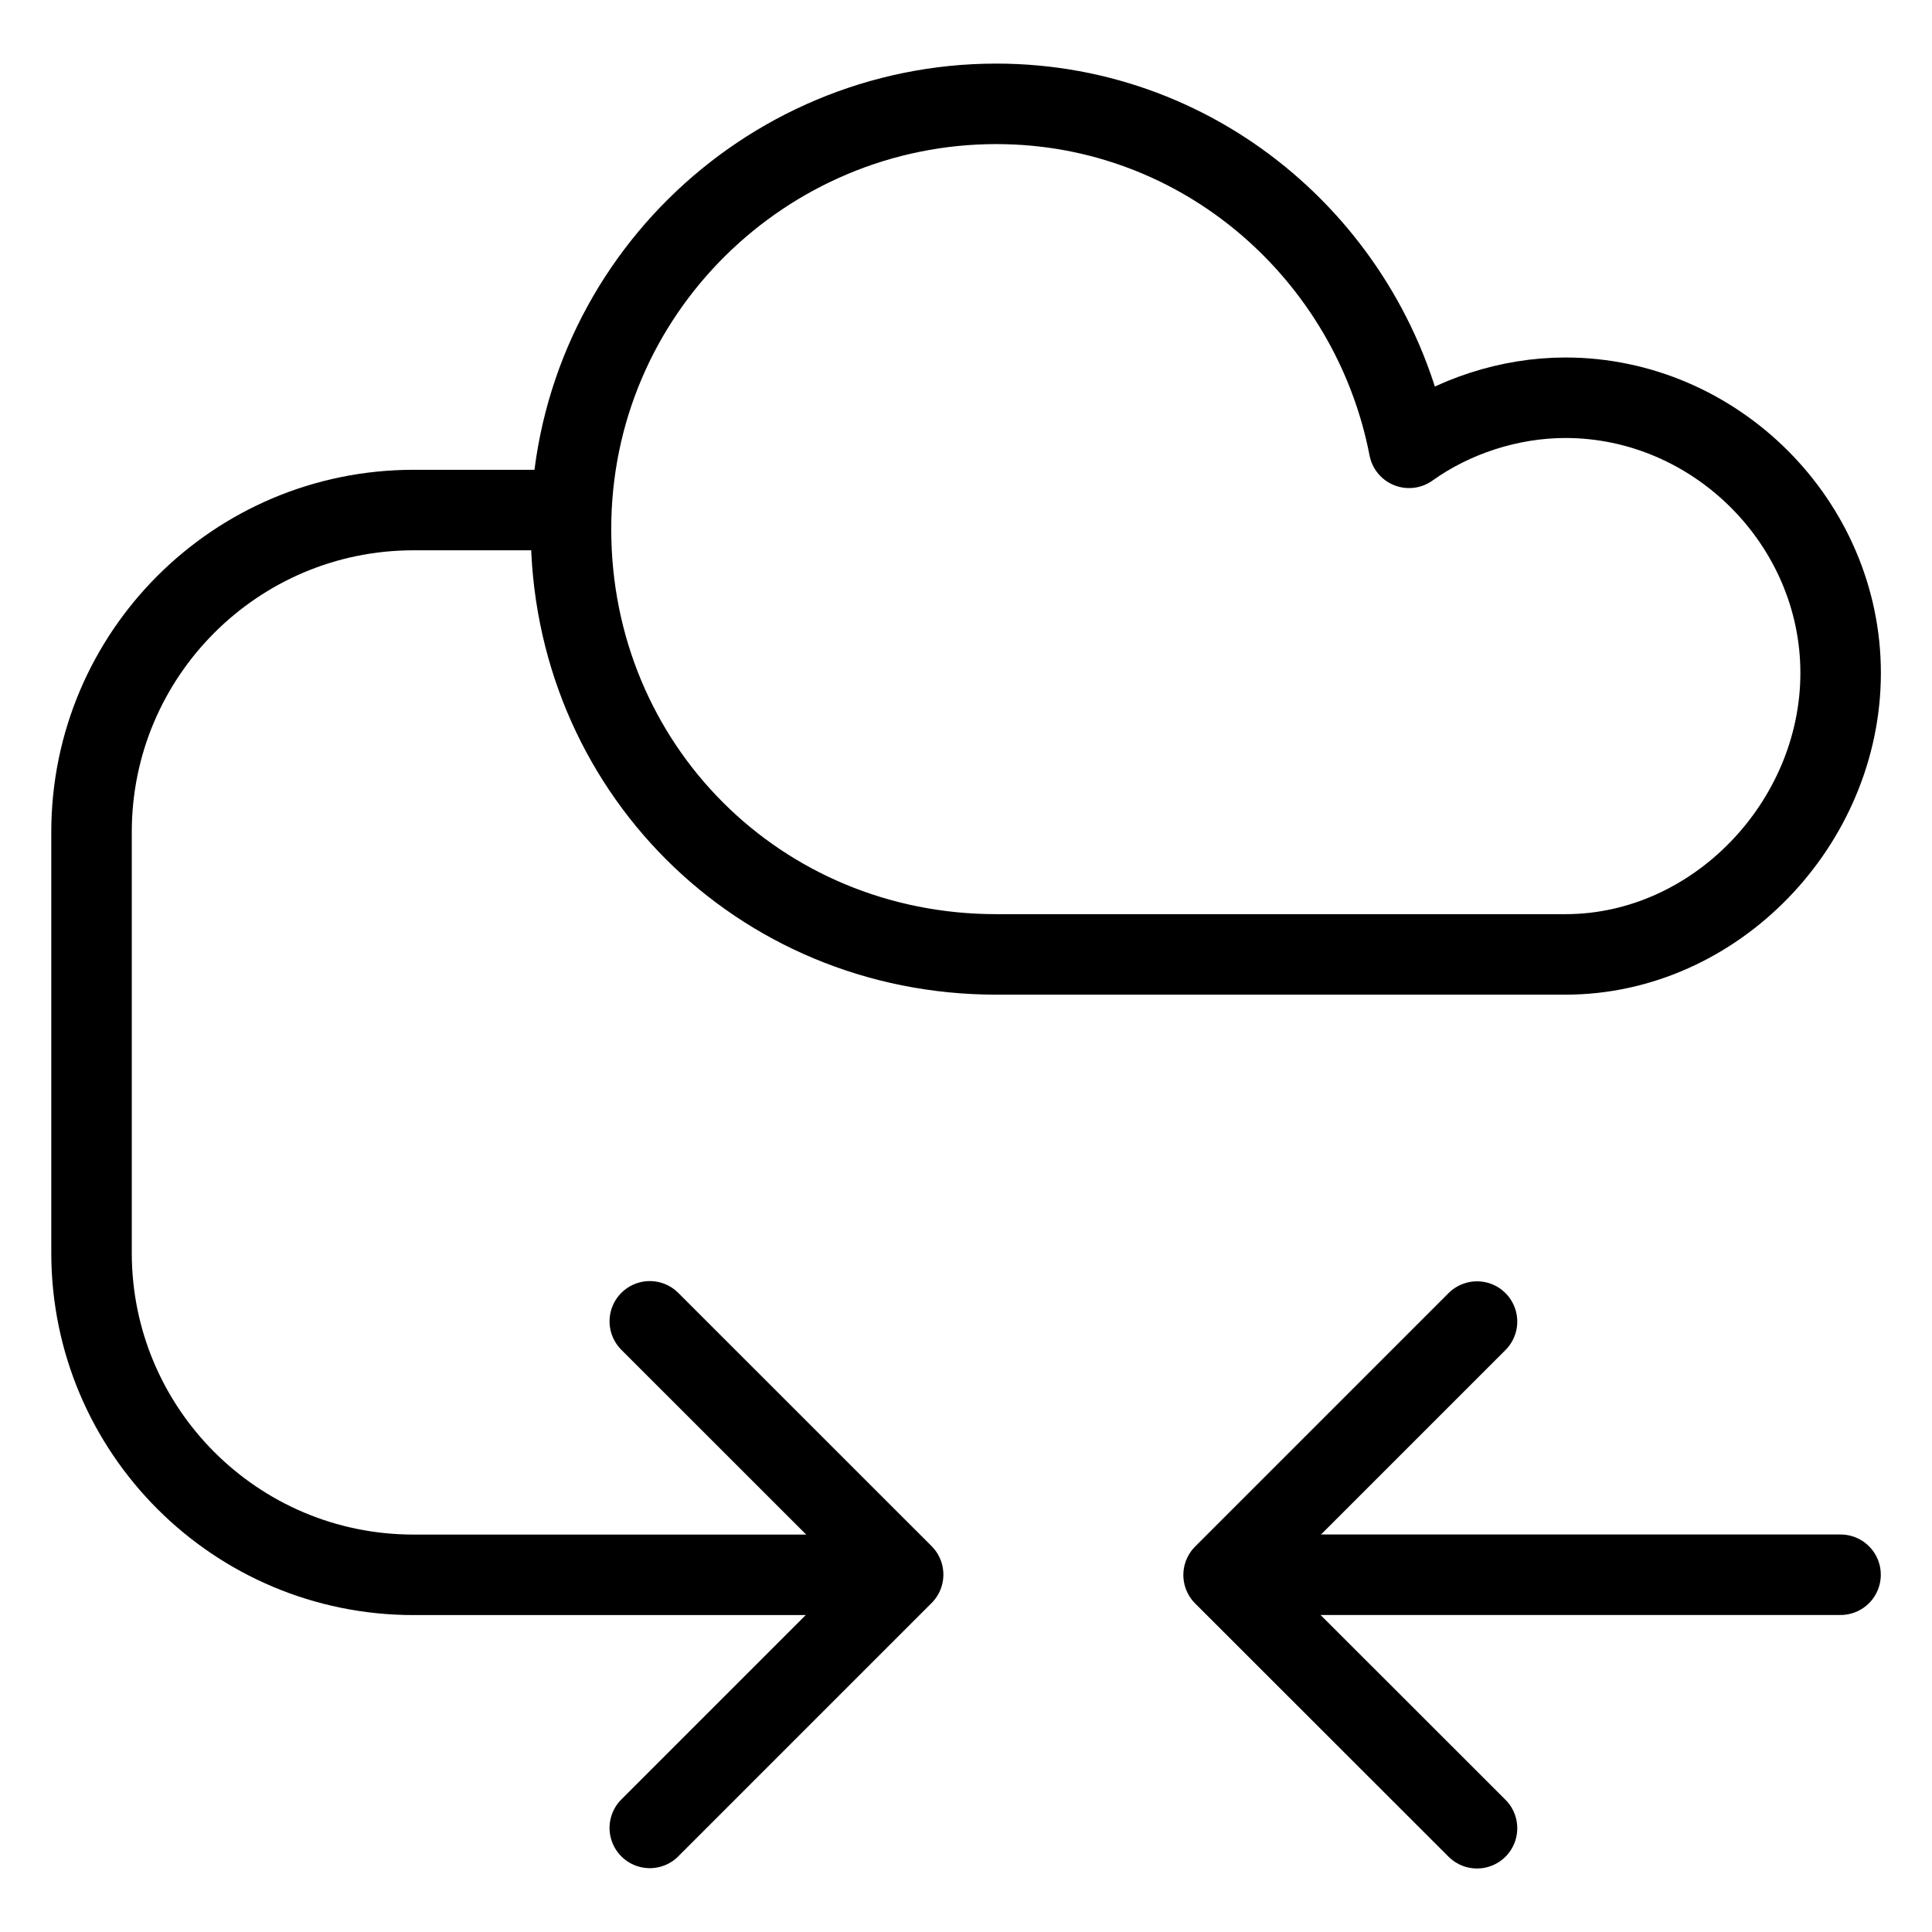 <svg xmlns="http://www.w3.org/2000/svg" fill="none" viewBox="0 0 24 24"><path stroke="#000000" stroke-linejoin="round" d="M6.974 6.336H5.137c-2.209 0 -4 1.791 -4 4v5.227c0 2.209 1.791 4 4 4h5.745" stroke-width="1"></path><path stroke="#000000" stroke-linecap="round" stroke-linejoin="round" stroke-miterlimit="10" d="M19.446 11.856c1.865 0 3.419 -1.632 3.419 -3.496 0 -1.865 -1.554 -3.419 -3.419 -3.419 -0.699 0 -1.399 0.233 -1.942 0.622 -0.466 -2.409 -2.564 -4.273 -5.128 -4.273 -2.875 0 -5.283 2.331 -5.283 5.283s2.331 5.283 5.283 5.283h7.07Z" stroke-width="1"></path><path stroke="#000000" stroke-linecap="round" d="m15.555 19.562 7.309 0" stroke-width="1"></path><path stroke="#000000" stroke-linecap="round" stroke-linejoin="round" d="m8.072 16.414 3.147 3.146 -3.147 3.147" stroke-width="1"></path><path stroke="#000000" stroke-linecap="round" stroke-linejoin="round" d="m18.348 22.711 -3.148 -3.146 3.148 -3.148" stroke-width="1"></path></svg>